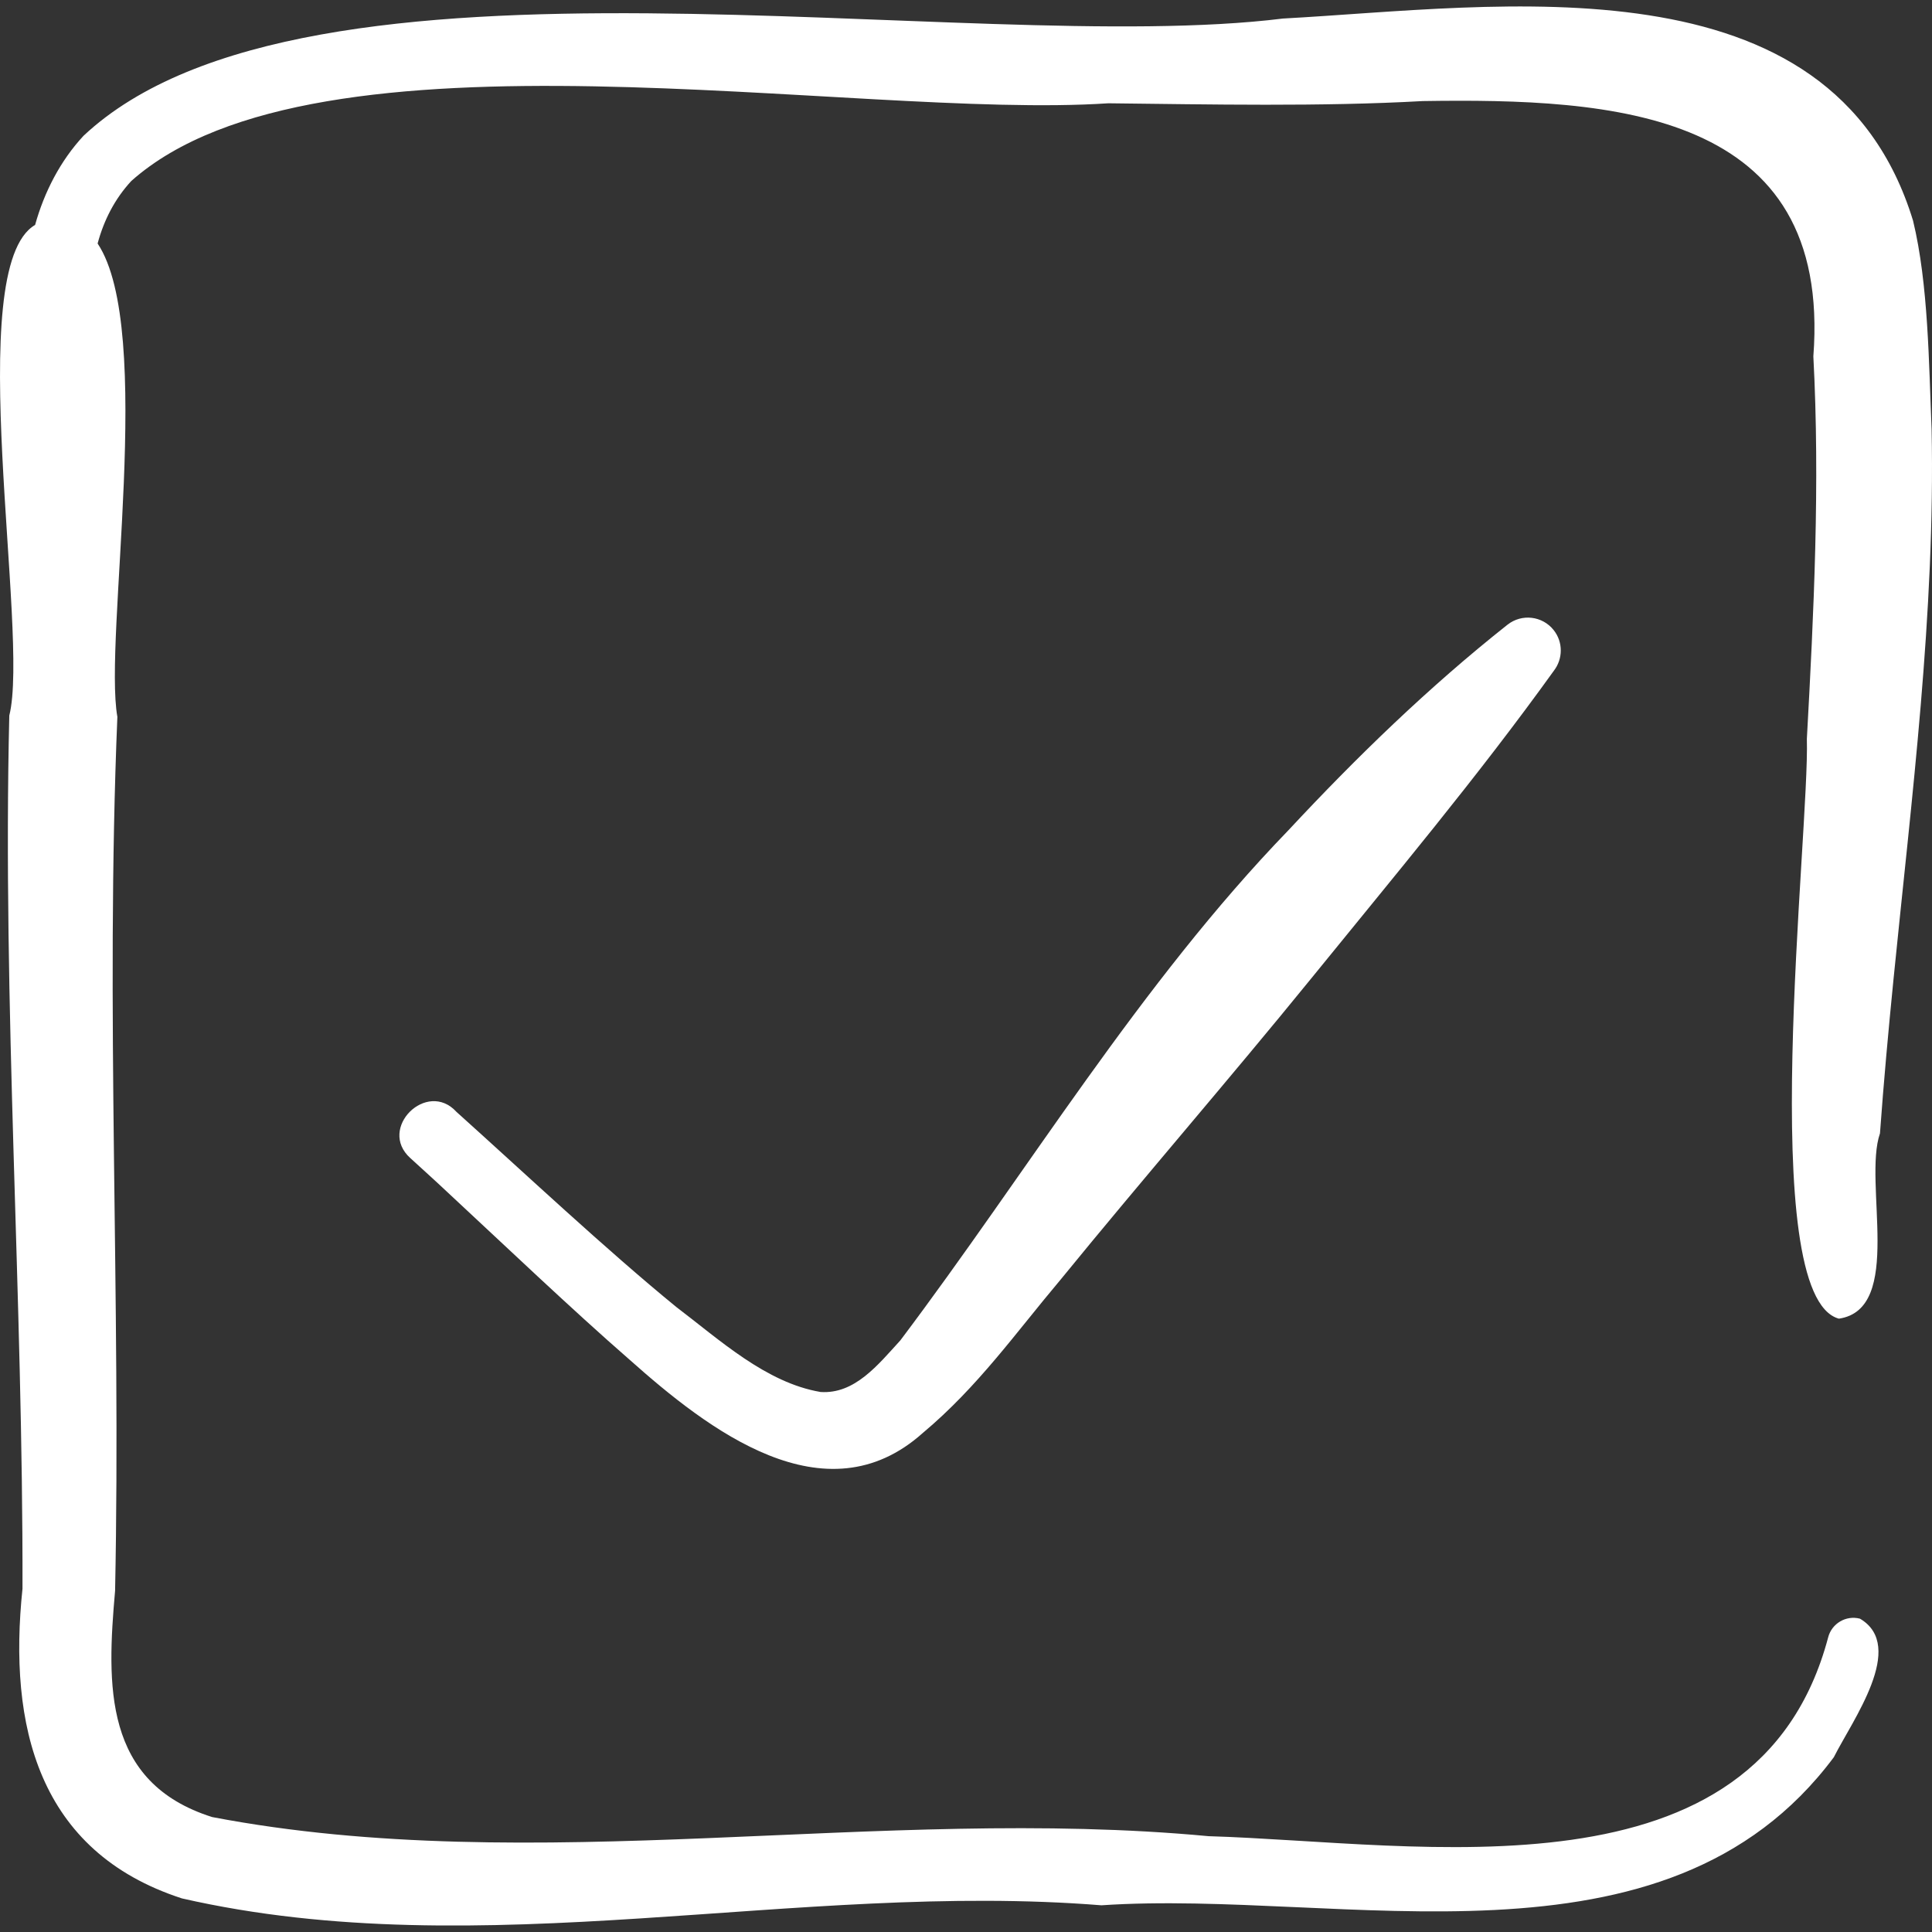 <?xml version="1.0" encoding="UTF-8"?> <svg xmlns="http://www.w3.org/2000/svg" xmlns:xlink="http://www.w3.org/1999/xlink" xmlns:svgjs="http://svgjs.com/svgjs" width="512" height="512" x="0" y="0" viewBox="0 0 500.618 500.618" style="enable-background:new 0 0 512 512" xml:space="preserve"><rect x="0" y="0" width="500.618" height="500.618" fill="#333333" stroke="none"/> <g> <g xmlns="http://www.w3.org/2000/svg"> <path d="m500.516 111.219c-.719-16.876-.809-37.522-4.809-54.039-21.151-69.113-107.275-55.406-163.257-52.377-82.162 10.186-252.857-23.915-310.791 30.367-6.033 6.483-10.192 14.593-12.565 23.117-19.086 11.08-1.336 105.923-6.687 127.127-1.791 75.069 3.59 151.051 3.42 226.252-3.709 35.35 3.904 68.101 41.316 80.248 77.855 17.77 159.369-4.536 238.256 1.785 62.429-4.231 146.062 20.255 189.783-38.375 4.793-9.538 18.89-28.742 6.77-35.895-3.621-.946-7.323 1.239-8.246 4.866-18.462 69.516-105.414 53.143-160.541 51.493-85.57-8.031-174.426 11.032-258.18-4.952-28.285-8.93-27.312-34.25-25.163-58.651 1.555-75.721-2.552-150.553.591-226.435-3.628-20.294 9.769-100.324-5.119-122.654 1.608-5.992 4.417-11.543 8.732-16.203 48.322-42.956 187.138-15.726 253.166-20.13 26.311.292 55.194.902 81.434-.573 49.325-.753 106.11 2.346 101.248 66.157 1.747 32.911.132 66.205-1.682 99.097.729 24.338-13.479 144.323 8.299 150.247 16.916-2.496 6.236-35.29 10.645-48.013.961-13.293 2.179-26.59 3.5-39.867 4.68-46.913 10.851-95.054 9.88-142.592z" fill="#ffffff" data-original="#000000" style=""></path> <path d="m390.624 161.869c-20.385 16.138-39.058 34.251-56.759 53.251-38.488 39.817-67.473 88.278-100.573 132.204-5.793 6.335-11.803 13.961-20.664 13.367-14.132-2.391-26.129-13.482-37.399-22.033-18.085-14.769-39.48-34.85-56.961-50.562-7.642-8.392-20.487 4.276-11.964 11.966 3.149 2.897 6.342 5.745 9.456 8.682 14.677 13.634 32.429 30.563 47.471 43.664 20.132 17.917 50.573 41.631 75.95 18.842 14.203-11.903 23.971-25.829 35.581-39.606 21.566-26.444 43.624-51.808 65.065-78.187 21.354-26.321 42.956-52.038 62.845-79.707 2.309-3.022 2.4-7.345-.077-10.475-2.917-3.693-8.277-4.323-11.971-1.406z" fill="#ffffff" data-original="#000000" style=""></path> </g> </g> </svg> 